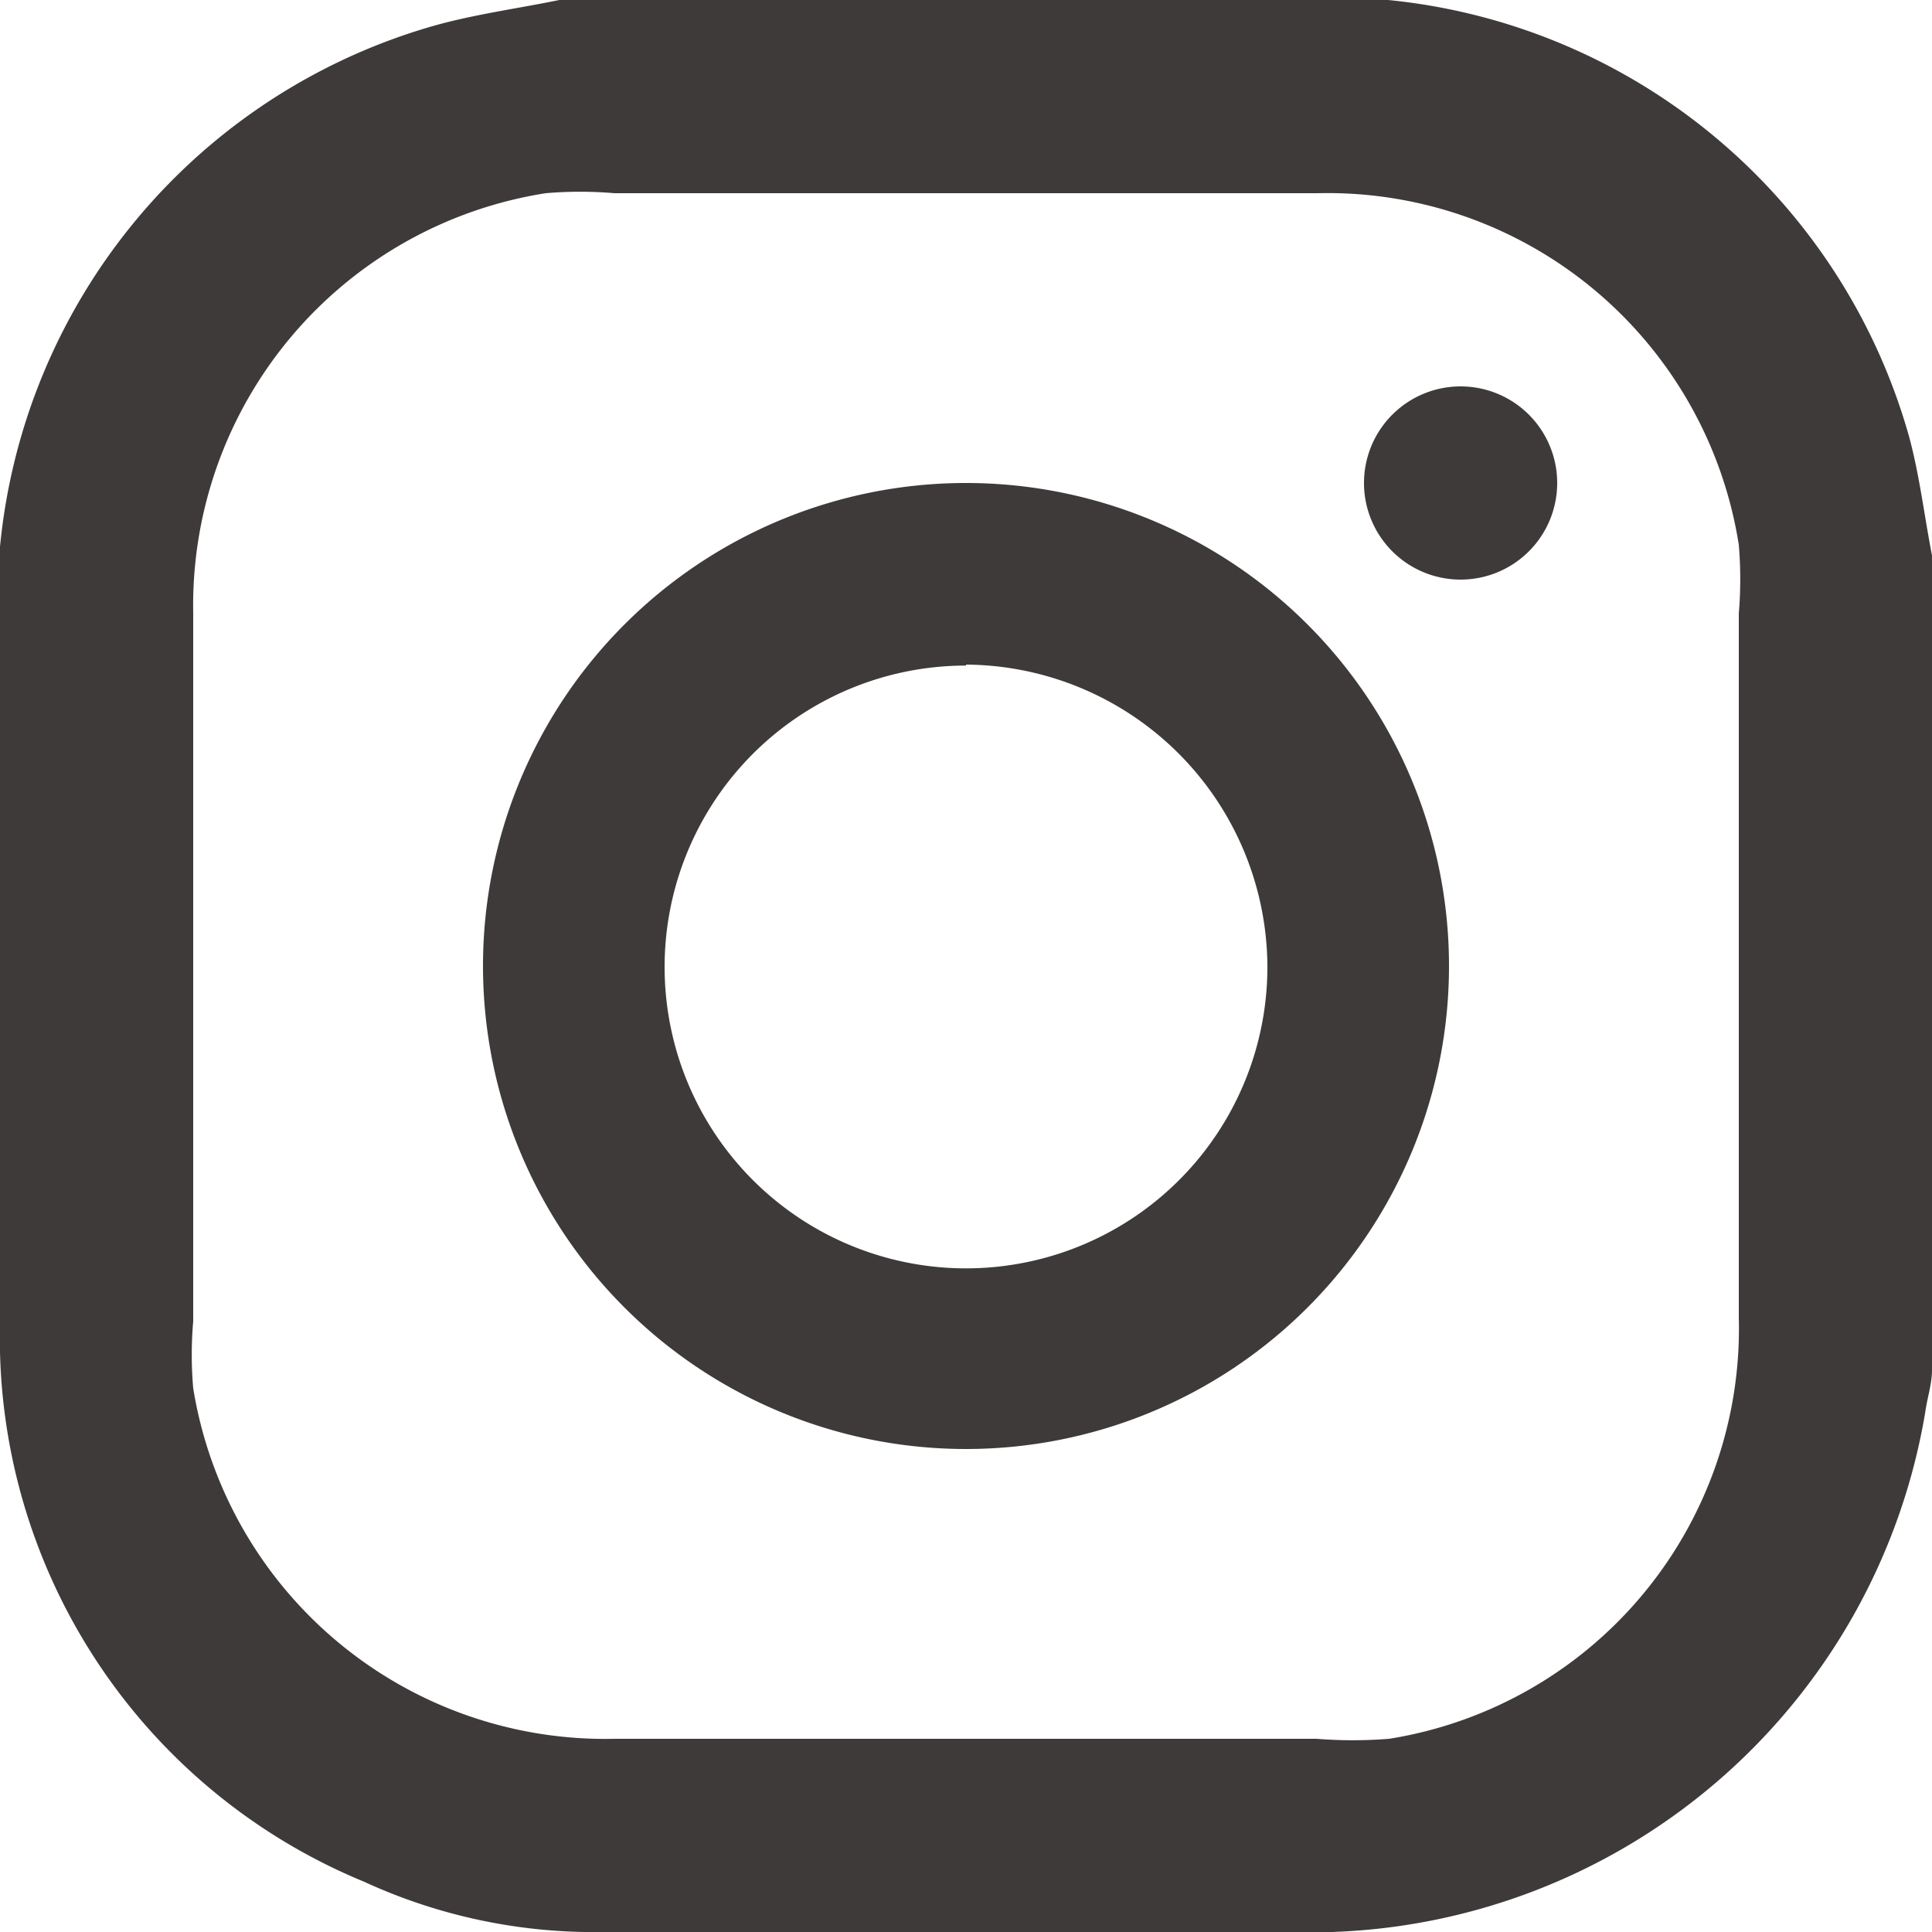<svg xmlns="http://www.w3.org/2000/svg" viewBox="0 0 20 20"><defs><style>.cls-1{fill:#3e3a39;}</style></defs><g id="レイヤー_2" data-name="レイヤー 2"><g id="レイヤー_1-2" data-name="レイヤー 1"><path class="cls-1" d="M5.79,0h8.43l.15,0a6.24,6.24,0,0,1,5.39,4.51c.11.4.16.83.24,1.24v8.43c0,.15-.05.29-.07.44A6.45,6.45,0,0,1,13.79,20c-2.52,0-5,0-7.54,0a5.69,5.69,0,0,1-2.48-.52A6.09,6.09,0,0,1,0,13.7c0-2.47,0-4.93,0-7.4,0-.21,0-.43,0-.64A6.23,6.23,0,0,1,4.48.27C4.9.15,5.35.09,5.79,0ZM10,18h3.63a4.73,4.73,0,0,0,.75,0A4.3,4.3,0,0,0,18,13.64V6.35A4.24,4.24,0,0,0,18,5.64,4.31,4.31,0,0,0,13.64,2H6.36a4.17,4.17,0,0,0-.71,0A4.32,4.32,0,0,0,2,6.34v7.34a4,4,0,0,0,0,.69A4.32,4.32,0,0,0,6.36,18Z"/><path class="cls-1" d="M5,10a5,5,0,1,1,5,5A5,5,0,0,1,5,10Zm5-3.11A3.12,3.12,0,1,0,13.12,10,3.14,3.14,0,0,0,10,6.88Z"/><path class="cls-1" d="M15.12,6a1,1,0,0,1-1-1,1,1,0,1,1,1,1Z"/></g></g></svg>